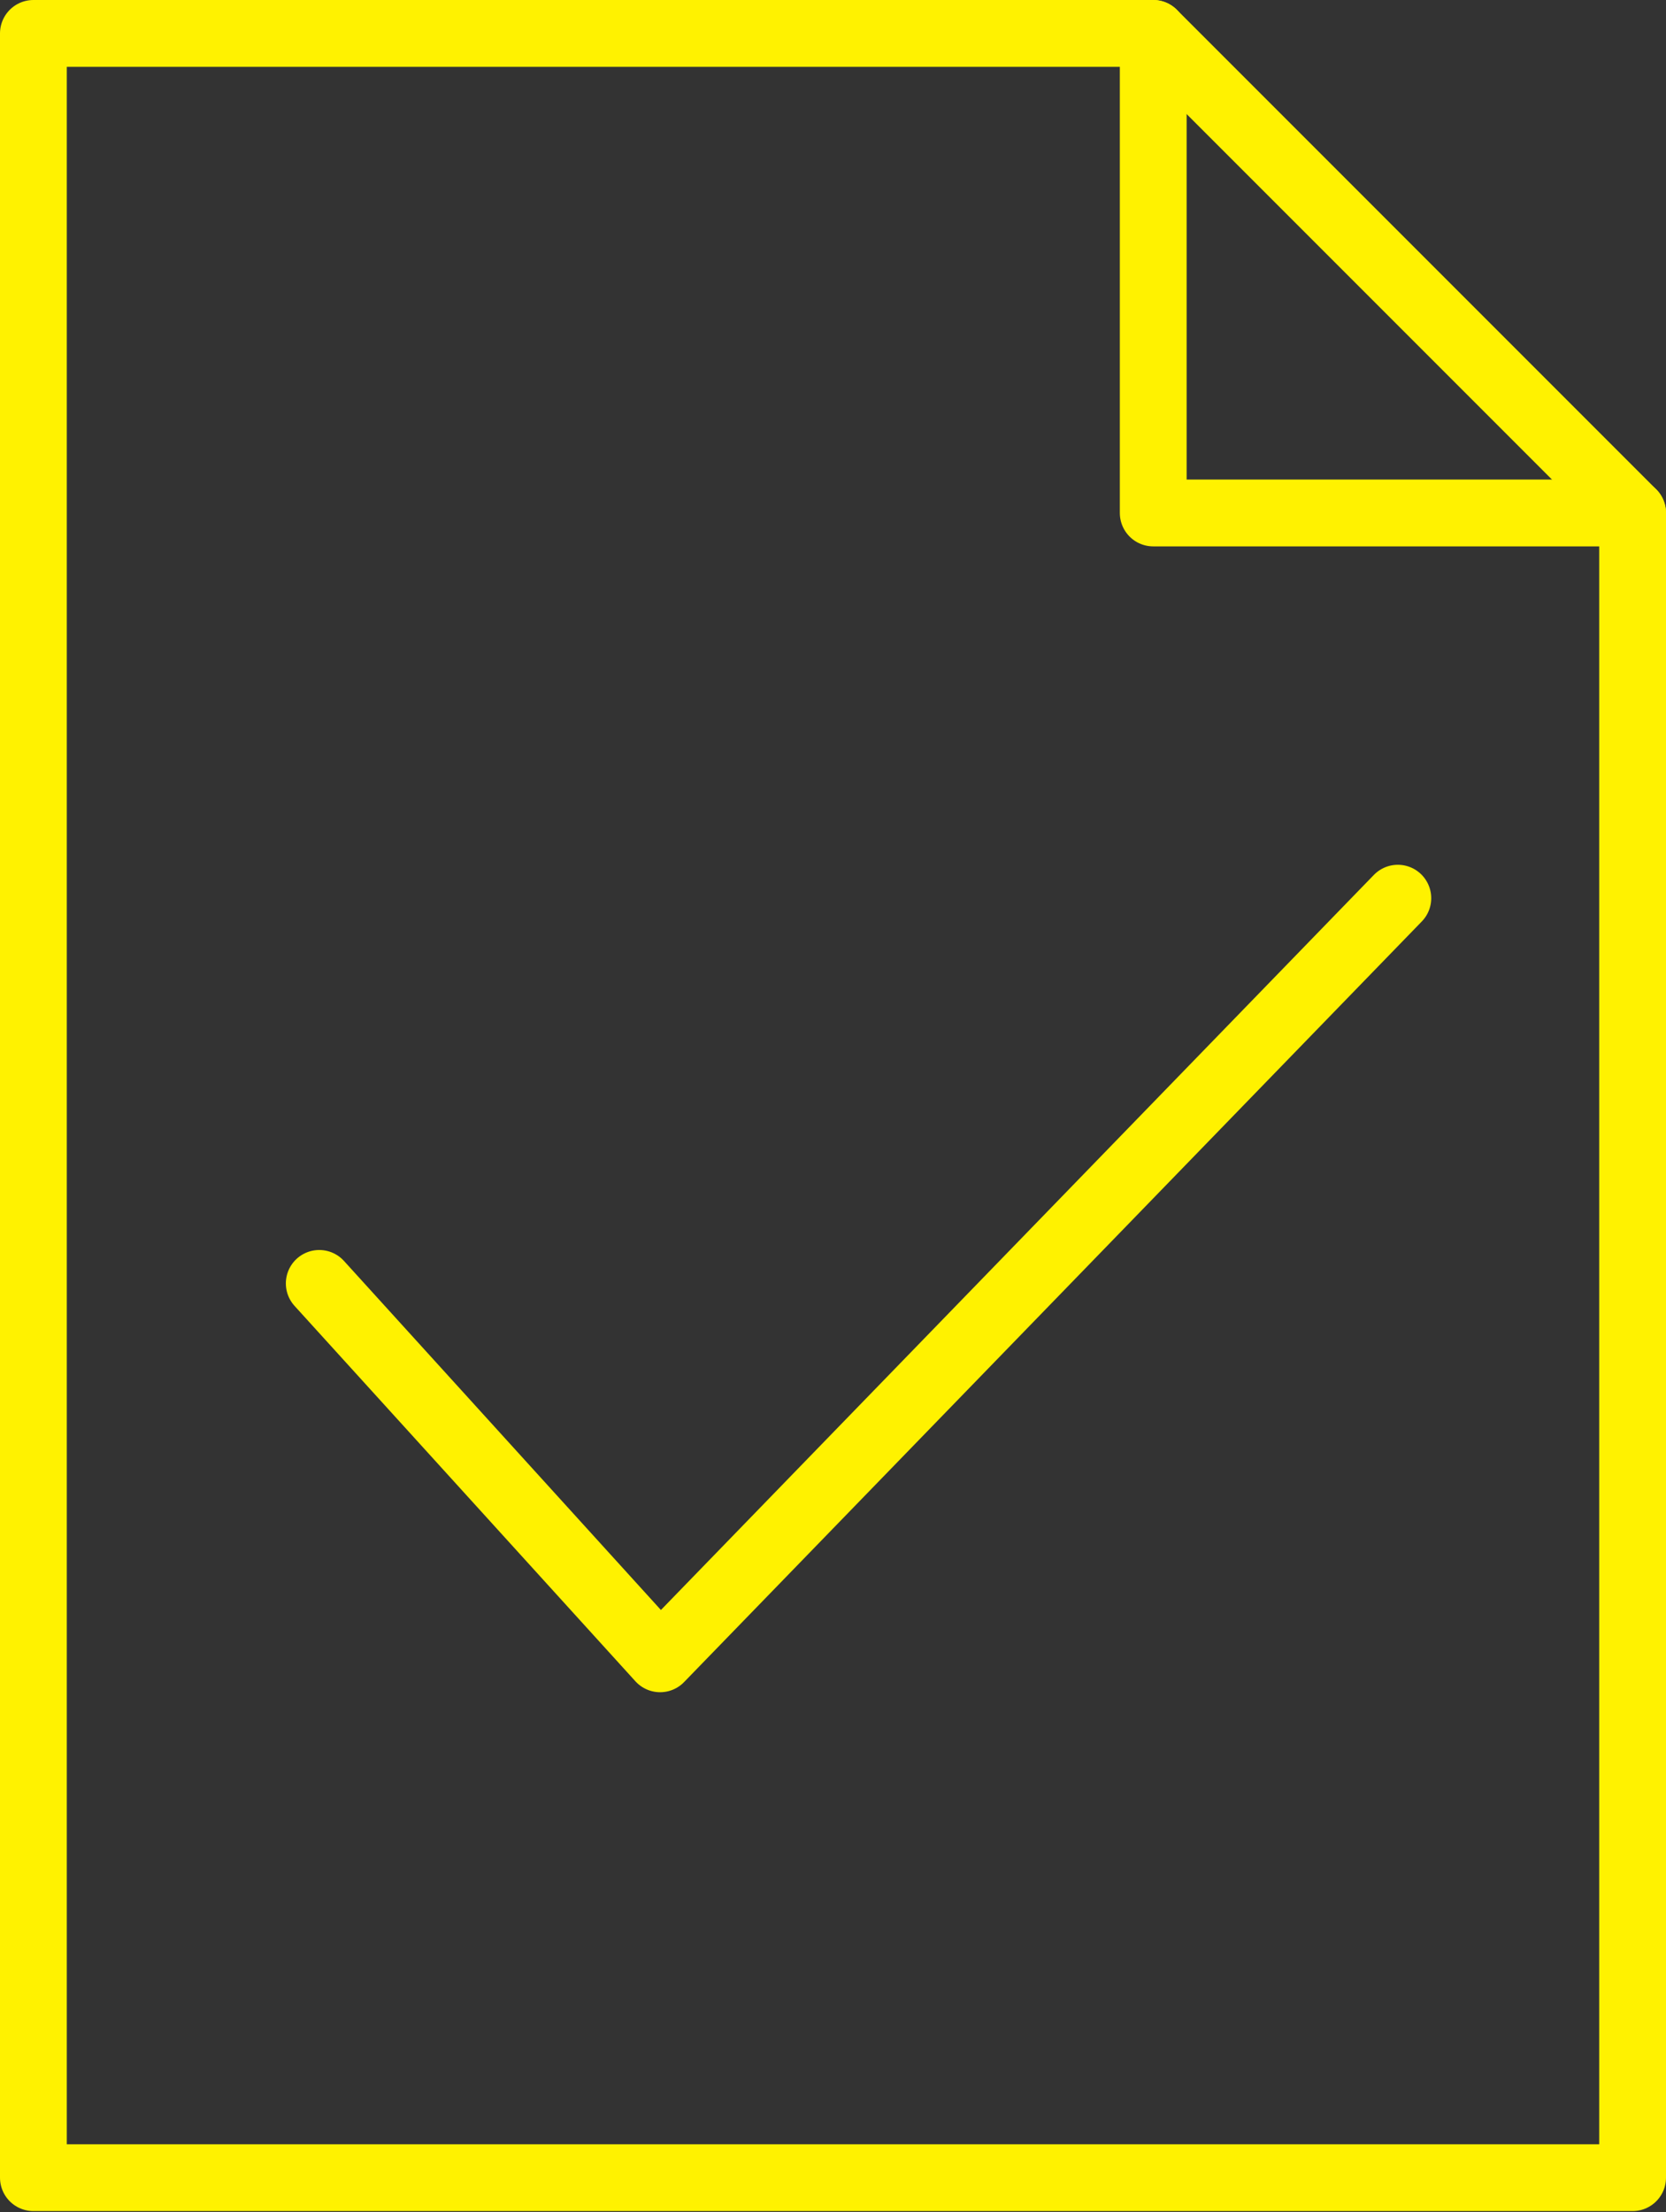 <?xml version="1.0" encoding="UTF-8"?> <svg xmlns="http://www.w3.org/2000/svg" xmlns:xlink="http://www.w3.org/1999/xlink" id="Layer_1" viewBox="0 0 16.96 22.51"><rect x="0" y="0" width="16.96" height="22.51" fill="#333333" stroke="none"/><defs><style>.cls-1{stroke:#fff200;stroke-linecap:round;stroke-linejoin:round;stroke-width:.68px;}.cls-1,.cls-2{fill:none;}.cls-3{clip-path:url(#clippath);}</style><clipPath id="clippath"><rect class="cls-2" x="0" width="16.96" height="22.51"></rect></clipPath></defs><g class="cls-3"><polygon class="cls-1" points="16.62 22.16 .34 22.16 .34 .34 11.74 .34 16.62 5.22 16.62 22.16"></polygon><polyline class="cls-1" points="11.74 .34 11.74 5.22 16.62 5.22"></polyline></g><polyline class="cls-1" points="3.25 13.06 6.72 16.88 14.23 9.14"></polyline></svg> 